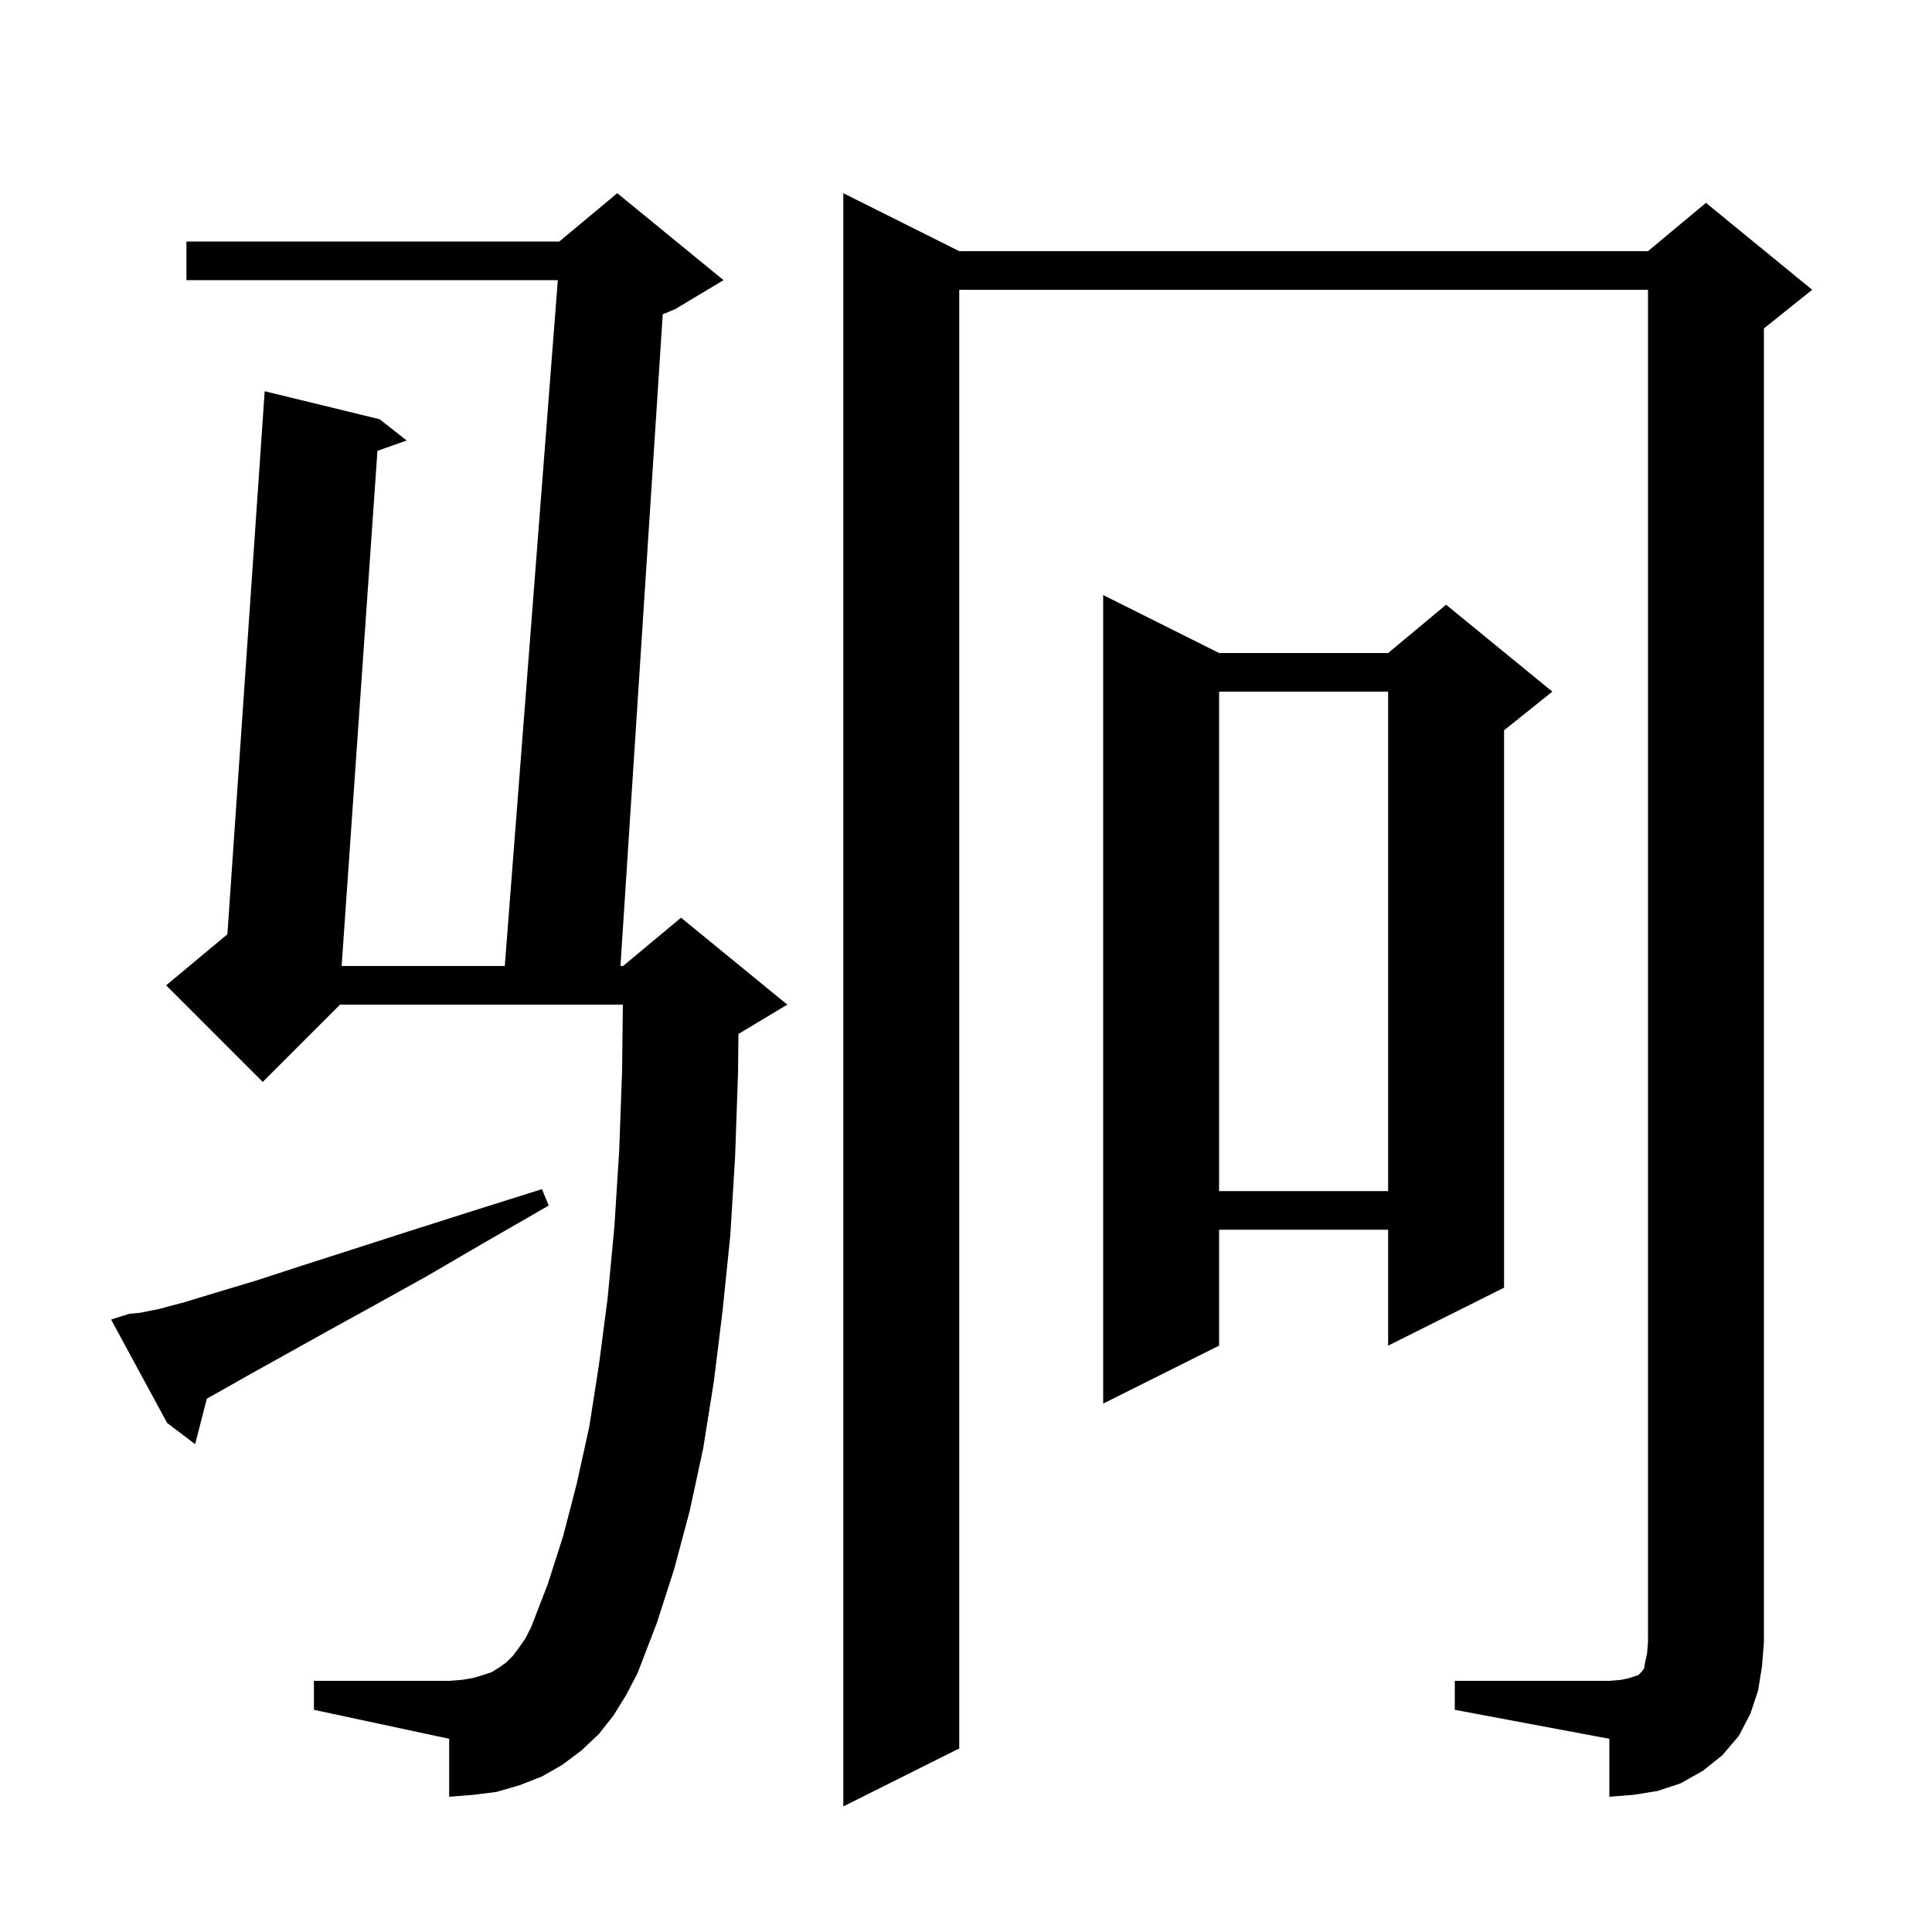 <svg xmlns="http://www.w3.org/2000/svg" xmlns:xlink="http://www.w3.org/1999/xlink" version="1.1" baseProfile="full" viewBox="0 0 200 200" width="200" height="200"><g fill="currentColor"><path d="M 150.6 174.0 L 166.6 174.0 L 167.8 173.9 L 168.7 173.7 L 169.6 173.4 L 170.0 173.0 L 170.2 172.7 L 170.3 172.1 L 170.5 171.2 L 170.6 170.0 L 170.6 30.0 L 99.3 30.0 L 99.3 181.0 L 87.3 187.0 L 87.3 20.0 L 99.3 26.0 L 170.6 26.0 L 176.6 21.0 L 187.6 30.0 L 182.6 34.0 L 182.6 170.0 L 182.4 172.5 L 182.0 175.0 L 181.2 177.4 L 180.0 179.7 L 178.3 181.7 L 176.3 183.3 L 174.0 184.6 L 171.6 185.4 L 169.1 185.8 L 166.6 186.0 L 166.6 180.0 L 150.6 177.0 Z M 63.5 177.6 L 62.0 179.5 L 60.2 181.2 L 58.2 182.7 L 56.1 183.9 L 53.8 184.8 L 51.4 185.5 L 49.0 185.8 L 46.5 186.0 L 46.5 180.0 L 32.5 177.0 L 32.5 174.0 L 46.5 174.0 L 47.8 173.9 L 49.0 173.7 L 50.0 173.4 L 50.9 173.1 L 51.7 172.6 L 52.4 172.1 L 53.1 171.4 L 53.7 170.6 L 54.4 169.6 L 55.0 168.4 L 56.7 164.0 L 58.3 159.0 L 59.7 153.6 L 61.0 147.7 L 62.0 141.3 L 62.9 134.4 L 63.6 127.0 L 64.1 119.1 L 64.4 110.8 L 64.477 104.0 L 35.2 104.0 L 27.2 112.0 L 17.2 102.0 L 23.54 96.716 L 27.4 40.5 L 39.3 43.4 L 42.1 45.6 L 39.073 46.668 L 35.367 100.0 L 52.255 100.0 L 57.745 29.0 L 19.3 29.0 L 19.3 25.0 L 57.9 25.0 L 63.9 20.0 L 74.9 29.0 L 69.9 32.0 L 68.606 32.539 L 64.23 100.0 L 64.5 100.0 L 70.5 95.0 L 81.5 104.0 L 76.5 107.0 L 76.445 107.023 L 76.4 111.1 L 76.1 119.7 L 75.6 127.9 L 74.8 135.7 L 73.9 143.0 L 72.8 149.9 L 71.4 156.4 L 69.8 162.4 L 68.0 168.0 L 66.0 173.2 L 64.8 175.5 Z M 13.4 136.0 L 14.5 135.9 L 16.5 135.5 L 19.1 134.8 L 22.4 133.8 L 26.4 132.6 L 31.0 131.1 L 36.3 129.4 L 42.2 127.5 L 48.8 125.4 L 56.1 123.1 L 56.8 124.8 L 50.2 128.6 L 44.2 132.1 L 38.8 135.1 L 33.9 137.8 L 29.6 140.2 L 26.0 142.2 L 23.0 143.9 L 21.411 144.79 L 20.2 149.5 L 17.3 147.3 L 11.5 136.6 Z M 126.2 67.6 L 143.7 67.6 L 149.7 62.6 L 160.7 71.6 L 155.7 75.6 L 155.7 133.3 L 143.7 139.3 L 143.7 127.3 L 126.2 127.3 L 126.2 139.3 L 114.2 145.3 L 114.2 61.6 Z M 126.2 71.6 L 126.2 123.3 L 143.7 123.3 L 143.7 71.6 Z "/></g></svg>